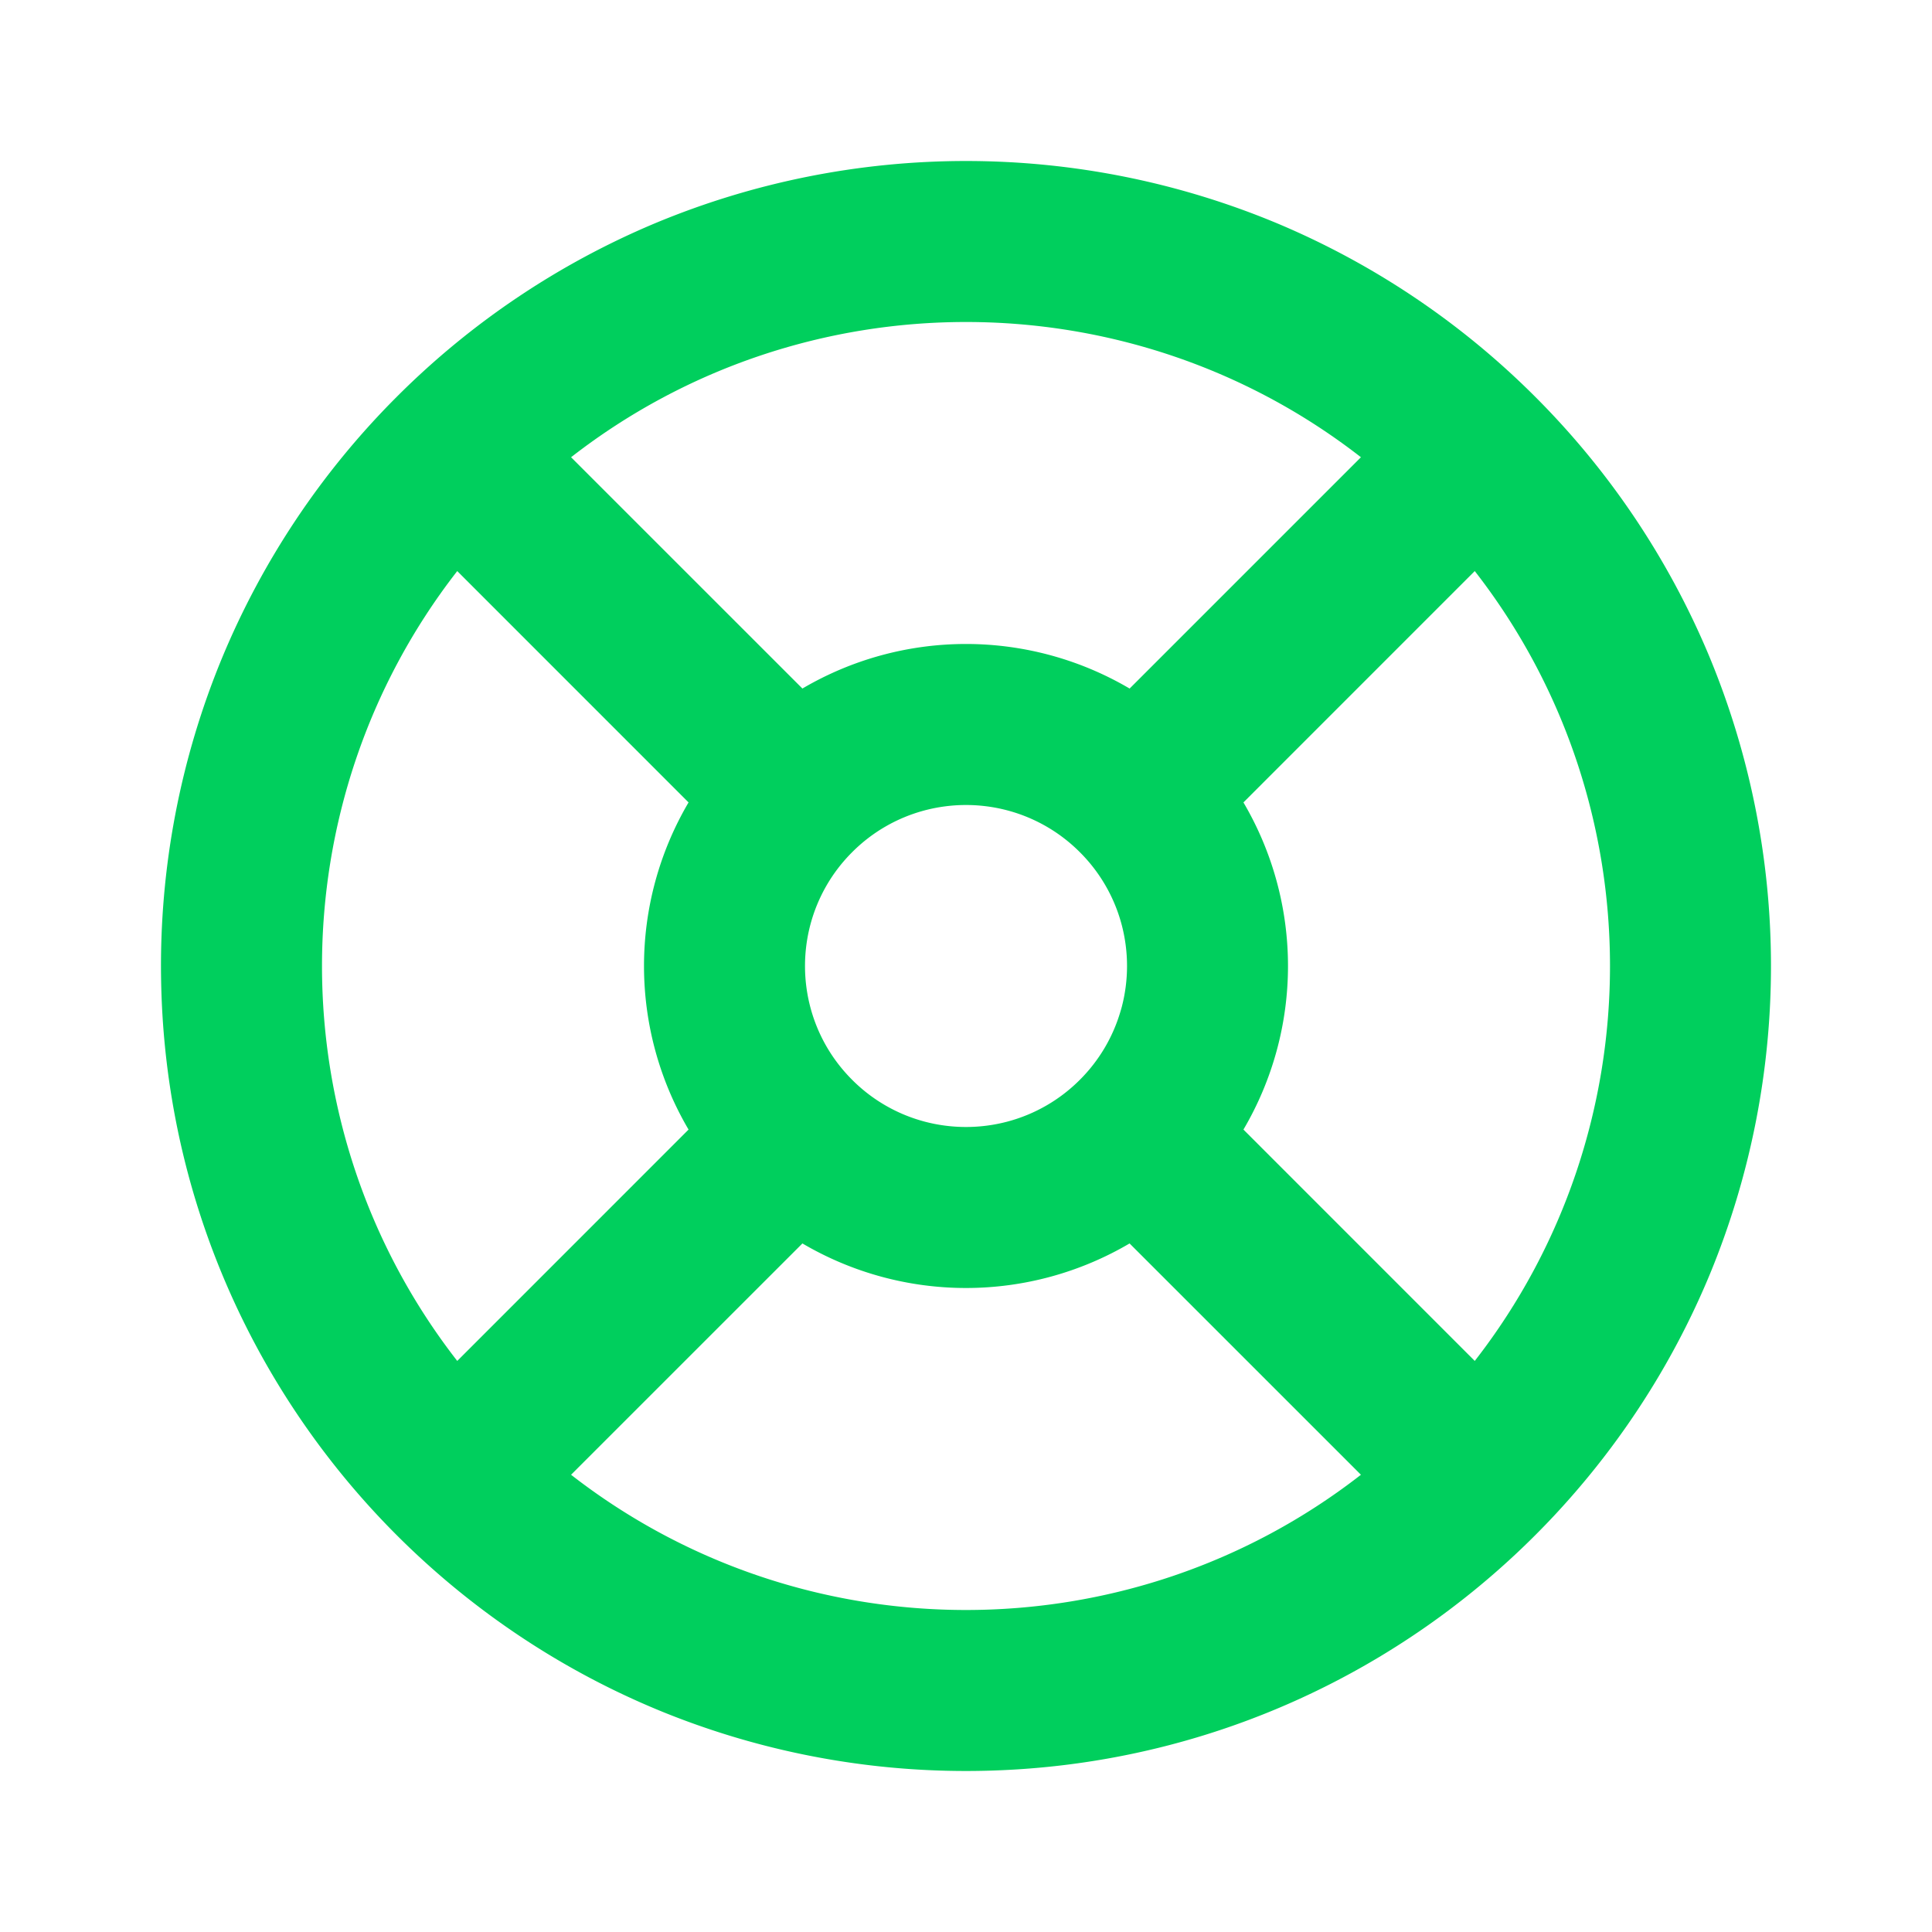 <svg width="48" height="48" fill="none" xmlns="http://www.w3.org/2000/svg"><path fill-rule="evenodd" clip-rule="evenodd" d="M23.479 43.993a20.073 20.073 0 001.042 0c8.113-.207 15.024-5.245 17.964-12.345a20.068 20.068 0 00-.034-15.378 20.03 20.03 0 00-4.267-6.37l-.084-.084a20.03 20.03 0 00-6.333-4.252 20.068 20.068 0 00-15.507-.011 20.03 20.03 0 00-6.372 4.275l-.06.06a20.029 20.029 0 00-4.306 6.446 20.024 20.024 0 00-1.52 7.97c.123 8.245 5.235 15.281 12.452 18.223a20.022 20.022 0 007.025 1.466zm-3.543-13.1l-5.748 5.747c5.756 4.48 13.868 4.48 19.624 0l-5.748-5.747a8.014 8.014 0 01-8.128 0zm10.957-2.829l5.747 5.748c4.48-5.756 4.48-13.868 0-19.624l-5.747 5.748a8.014 8.014 0 010 8.128zm-3.058-2.925l.03-.103a4.02 4.02 0 000-2.072 3.98 3.98 0 00-1.037-1.792 3.981 3.981 0 00-1.792-1.036 4.018 4.018 0 00-2.072 0 3.98 3.98 0 00-1.792 1.036 3.982 3.982 0 00-1.036 1.792 4.02 4.02 0 000 2.072c.175.656.52 1.277 1.036 1.792a3.981 3.981 0 001.792 1.036 4.02 4.02 0 002.072 0 3.98 3.98 0 001.792-1.036 3.981 3.981 0 001.007-1.69zm-7.9-8.032a8.014 8.014 0 018.13 0l5.747-5.747c-5.756-4.48-13.868-4.48-19.624 0l5.748 5.747zM11.36 33.812c-4.48-5.756-4.48-13.868 0-19.624l5.747 5.748a8.014 8.014 0 000 8.128l-5.747 5.748z" fill="#00CF5D"/></svg>